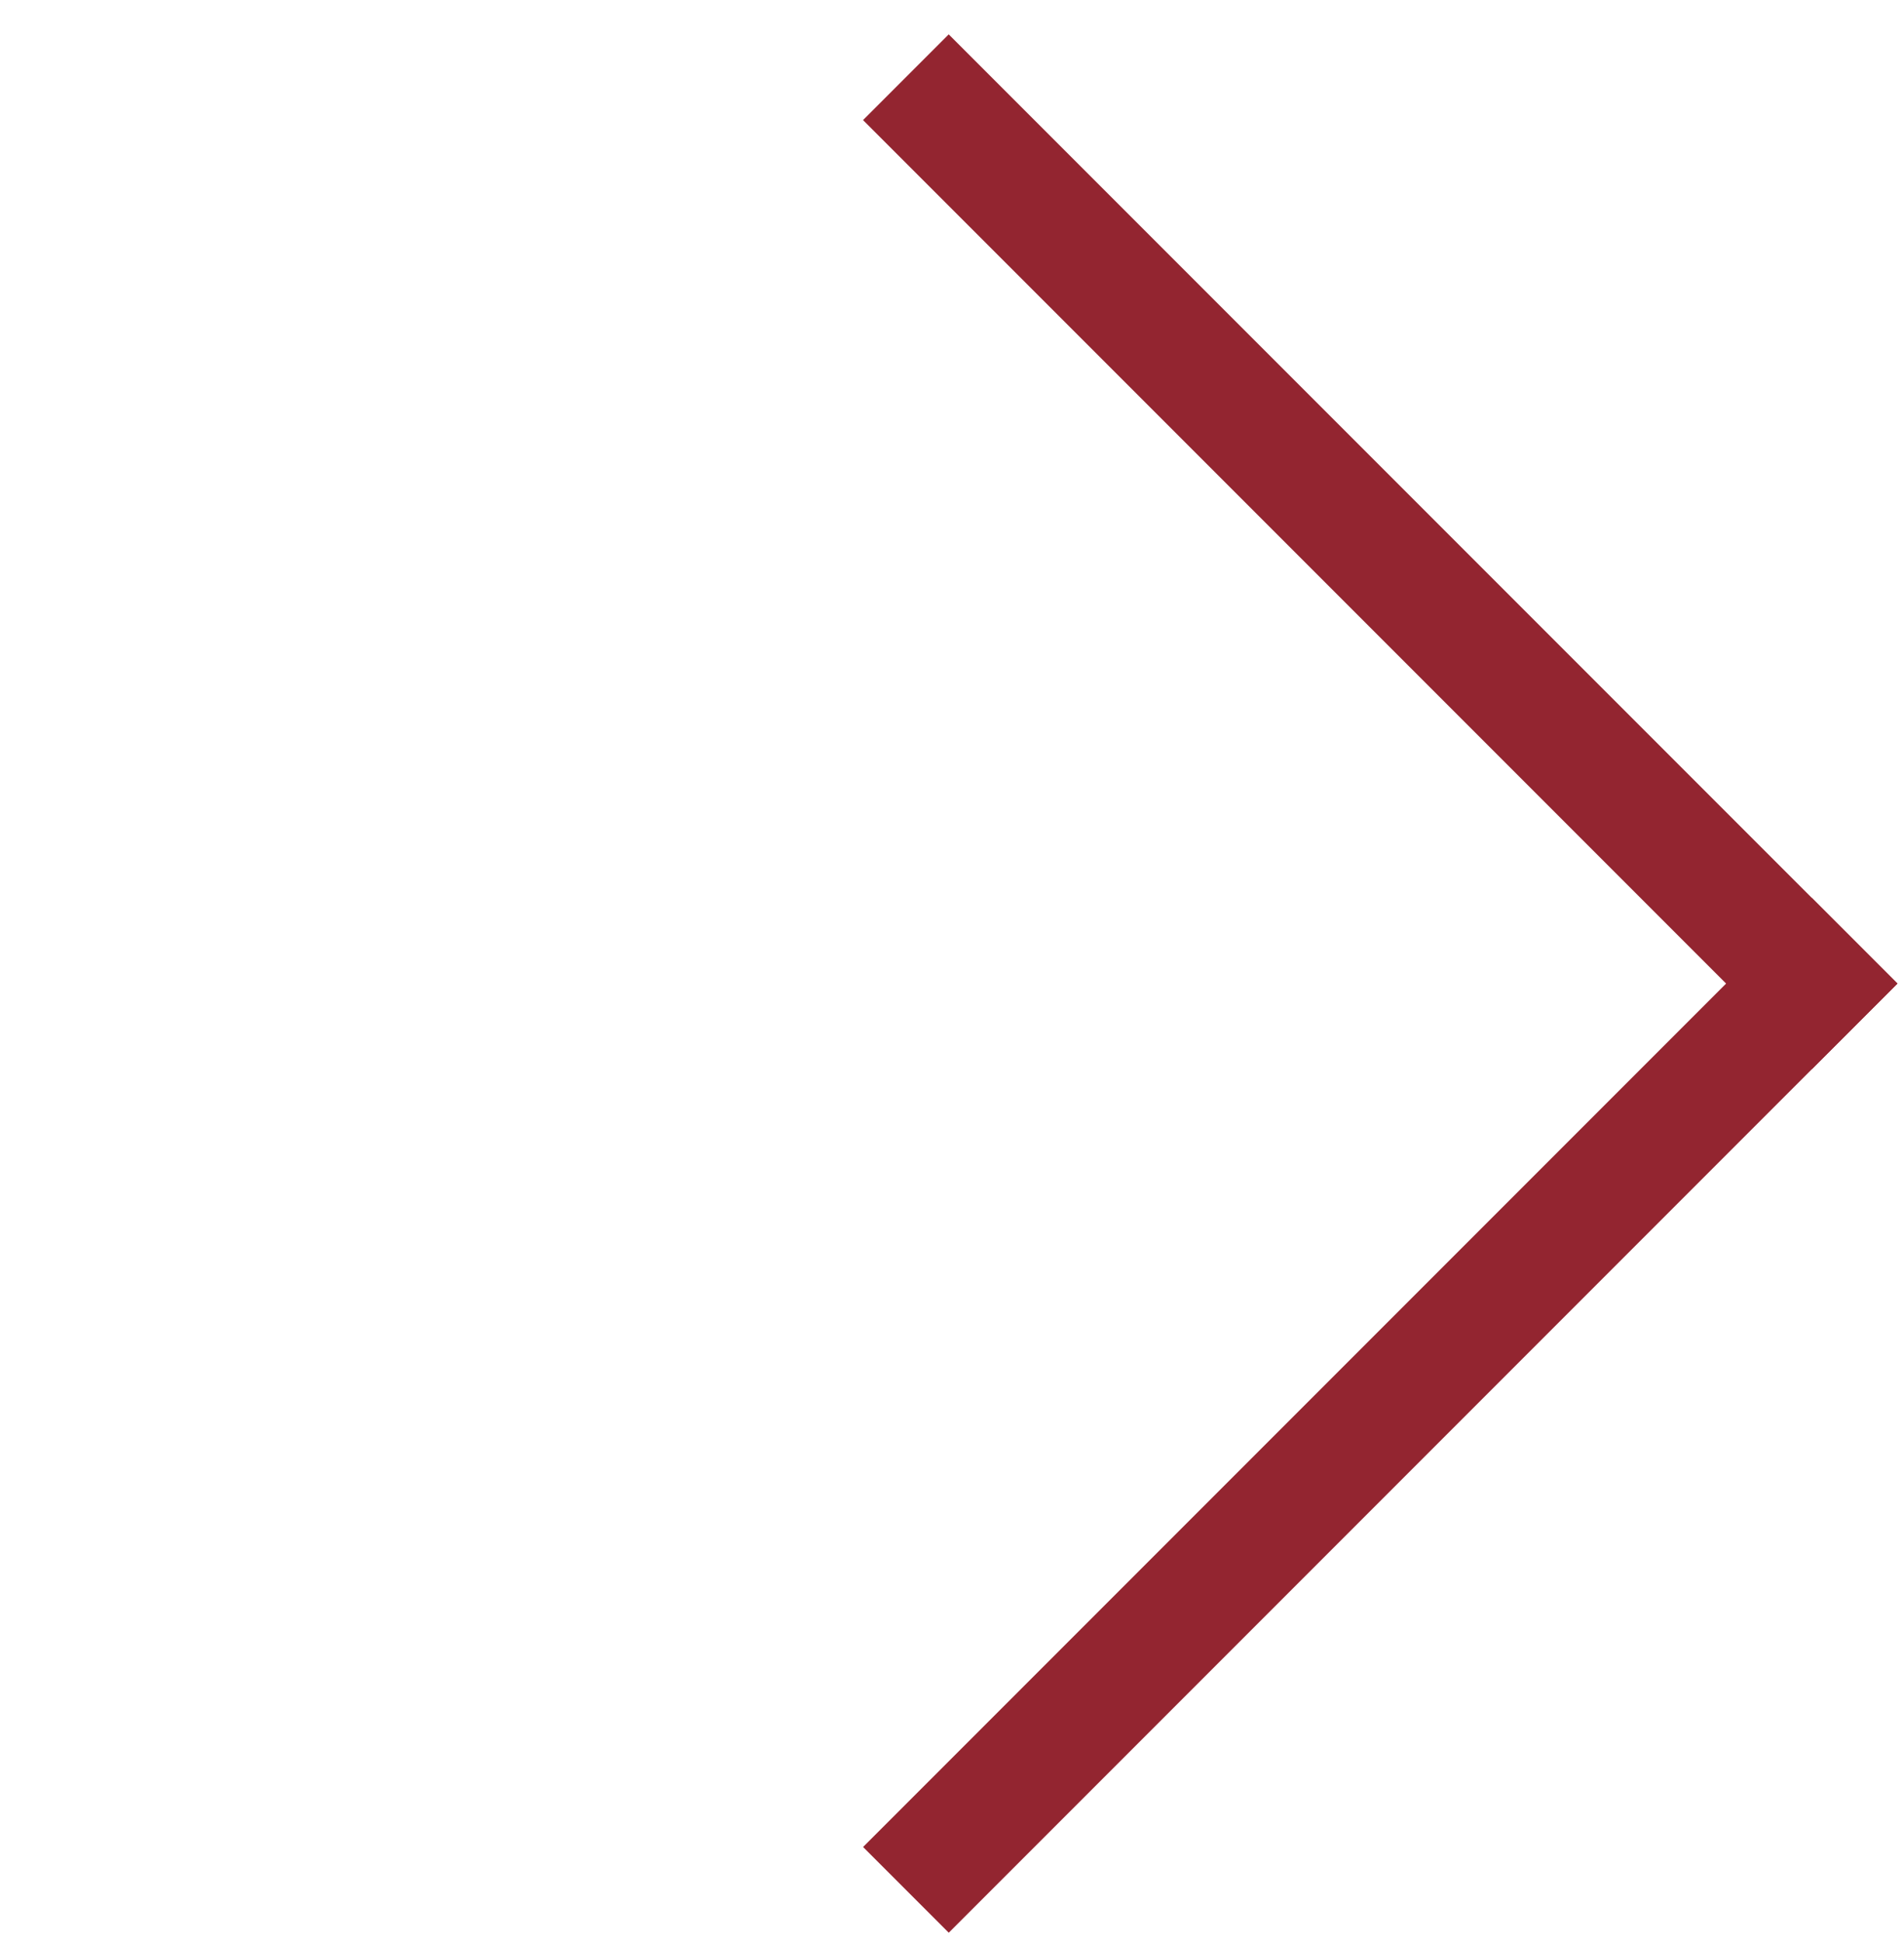 <svg width="50" height="51" viewBox="0 0 50 51" fill="none" xmlns="http://www.w3.org/2000/svg">
<rect x="22.664" y="3.152" width="3.182" height="35.234" transform="rotate(-45 22.664 3.152)" fill="#932530"/>
<rect x="47.579" y="23.566" width="3.182" height="35.234" transform="rotate(45 47.579 23.566)" fill="#932530"/>
</svg>
